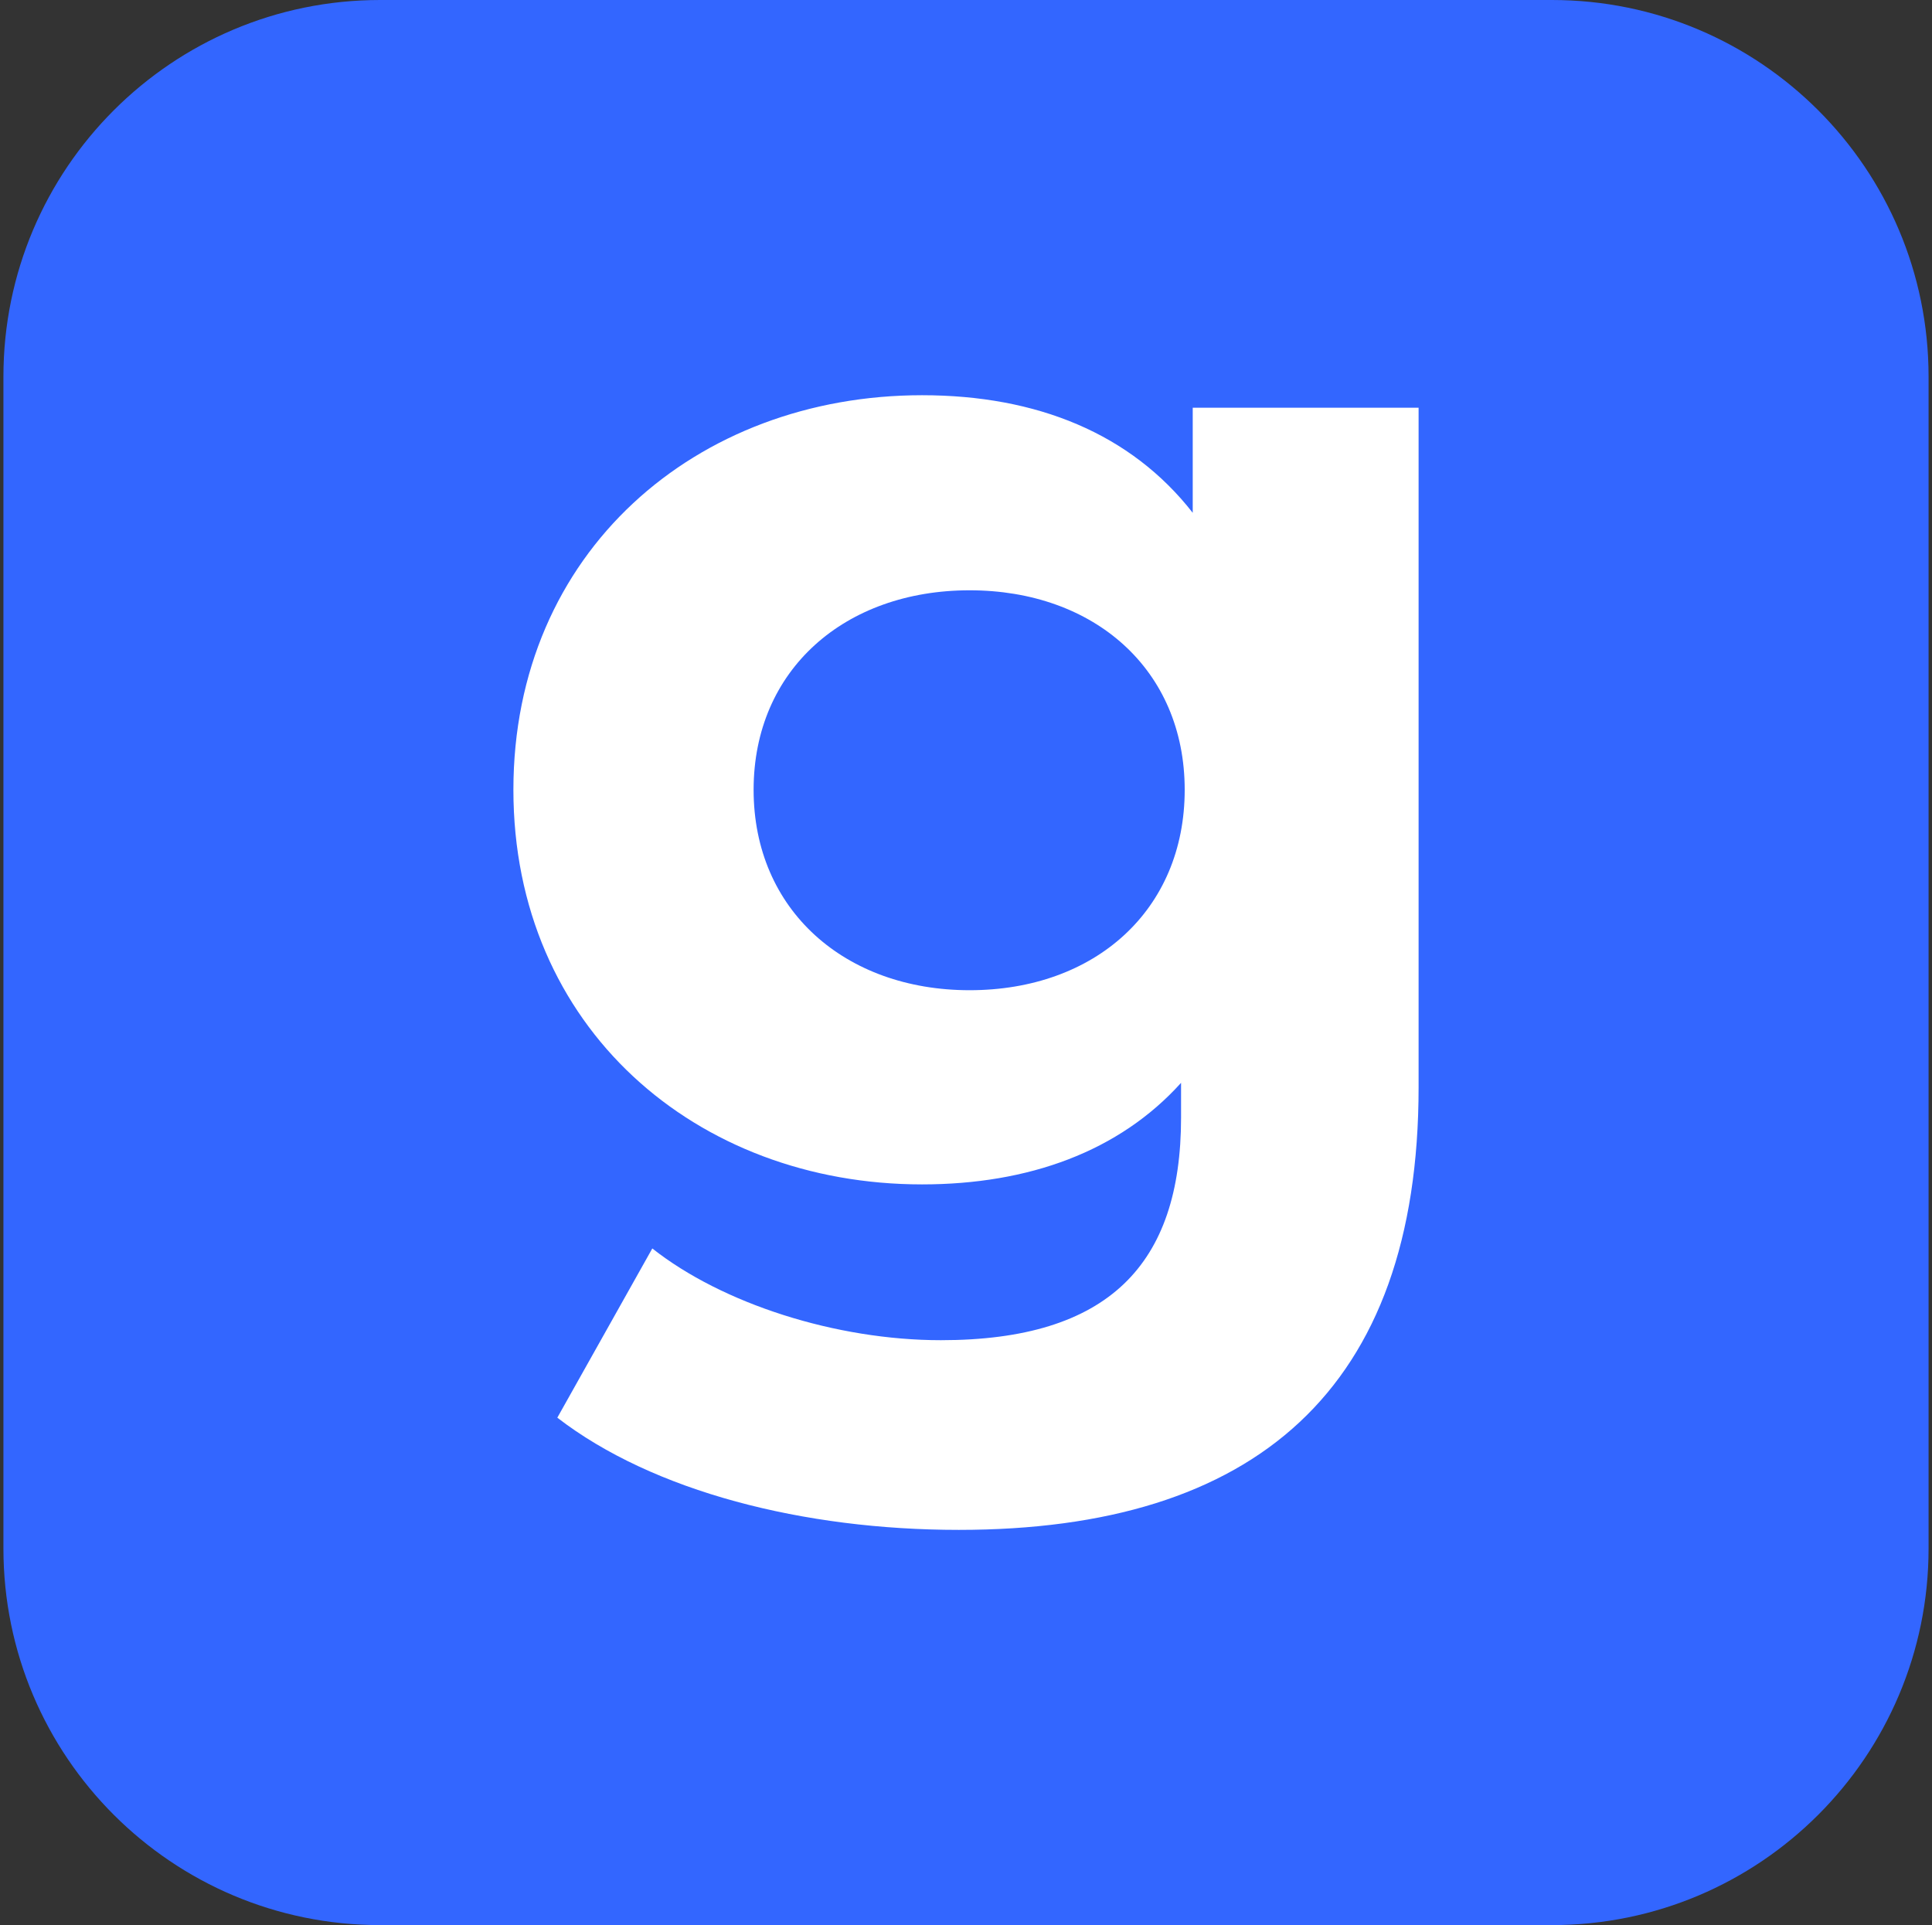 <svg width="282" height="281" viewBox="0 0 282 281" fill="none" xmlns="http://www.w3.org/2000/svg">
<rect x="0" y="0" width="282" height="281" fill="#333333" stroke="none"/>
<path d="M226.52 0H55.48C25.116 0 0.5 24.616 0.5 54.98V226.02C0.5 256.384 25.116 281 55.48 281H226.52C256.884 281 281.5 256.384 281.5 226.02V54.98C281.5 24.616 256.884 0 226.52 0Z" fill="#3366FF"/>
<path d="M174.094 59.511V74.853C165.068 63.284 151.334 57.689 134.584 57.689C101.625 57.689 74.937 80.568 74.937 115.285C74.937 150.002 101.625 172.882 134.584 172.882C150.152 172.882 163.365 168.073 172.391 158.057V163.125C172.391 184.581 161.793 195.623 137.338 195.623C122.031 195.623 105.421 190.296 95.213 182.232L81.348 206.933C95.344 217.725 117.323 223.311 139.953 223.311C183.12 223.311 207.063 202.901 207.063 158.695V59.511H174.094ZM141.526 144.537C123.343 144.537 109.999 132.838 109.999 115.285C109.999 97.733 123.343 86.163 141.526 86.163C159.708 86.163 172.922 97.733 172.922 115.285C172.922 132.838 159.839 144.537 141.526 144.537Z" fill="white"/>
</svg>
